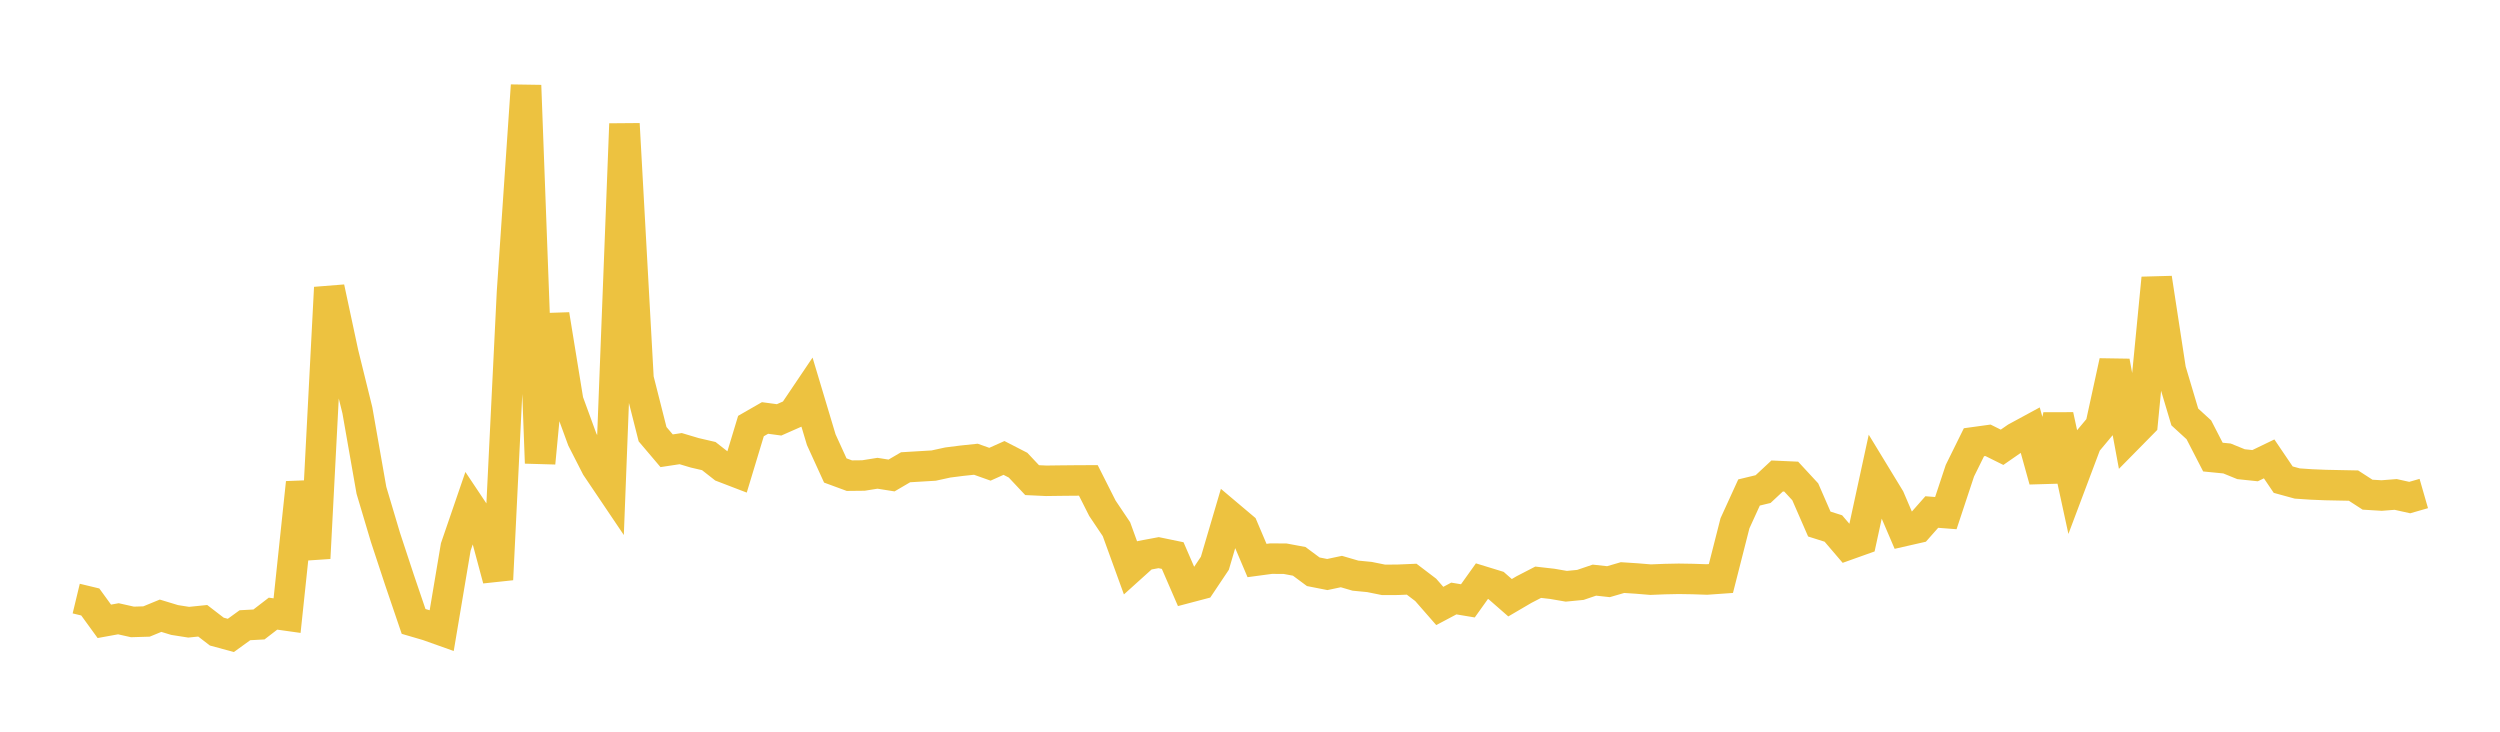 <svg width="164" height="48" xmlns="http://www.w3.org/2000/svg" xmlns:xlink="http://www.w3.org/1999/xlink"><path fill="none" stroke="rgb(237,194,64)" stroke-width="2" d="M5,39.267L5.922,39.489L6.844,40.759L7.766,40.591L8.689,40.798L9.611,40.771L10.533,40.392L11.455,40.672L12.377,40.817L13.299,40.723L14.222,41.433L15.144,41.683L16.066,41.015L16.988,40.965L17.91,40.255L18.832,40.385L19.754,31.664L20.677,36.618L21.599,18.868L22.521,23.175L23.443,26.912L24.365,32.162L25.287,35.256L26.21,38.055L27.132,40.766L28.054,41.036L28.976,41.364L29.898,35.883L30.82,33.196L31.743,34.578L32.665,38.015L33.587,19.167L34.509,5.604L35.431,30.379L36.353,20.641L37.275,26.305L38.198,28.828L39.12,30.633L40.042,32.001L40.964,8.127L41.886,24.842L42.808,28.482L43.731,29.57L44.653,29.43L45.575,29.705L46.497,29.919L47.419,30.642L48.341,30.996L49.263,27.949L50.186,27.419L51.108,27.543L52.03,27.136L52.952,25.768L53.874,28.843L54.796,30.863L55.719,31.203L56.641,31.193L57.563,31.046L58.485,31.192L59.407,30.652L60.329,30.597L61.251,30.542L62.174,30.34L63.096,30.223L64.018,30.126L64.94,30.454L65.862,30.041L66.784,30.515L67.707,31.497L68.629,31.54L69.551,31.528L70.473,31.519L71.395,31.514L72.317,33.341L73.24,34.716L74.162,37.257L75.084,36.426L76.006,36.254L76.928,36.445L77.85,38.573L78.772,38.33L79.695,36.95L80.617,33.821L81.539,34.599L82.461,36.77L83.383,36.646L84.305,36.652L85.228,36.824L86.15,37.508L87.072,37.689L87.994,37.493L88.916,37.762L89.838,37.852L90.76,38.038L91.683,38.034L92.605,37.995L93.527,38.696L94.449,39.751L95.371,39.262L96.293,39.416L97.216,38.123L98.138,38.406L99.06,39.211L99.982,38.671L100.904,38.195L101.826,38.3L102.749,38.459L103.671,38.37L104.593,38.057L105.515,38.158L106.437,37.889L107.359,37.949L108.281,38.025L109.204,37.988L110.126,37.969L111.048,37.984L111.97,38.015L112.892,37.95L113.814,34.328L114.737,32.307L115.659,32.084L116.581,31.225L117.503,31.266L118.425,32.263L119.347,34.377L120.269,34.669L121.192,35.749L122.114,35.42L123.036,31.173L123.958,32.688L124.88,34.843L125.802,34.633L126.725,33.589L127.647,33.66L128.569,30.878L129.491,29.011L130.413,28.884L131.335,29.342L132.257,28.703L133.18,28.203L134.102,31.517L135.024,27.25L135.946,31.501L136.868,29.051L137.79,27.948L138.713,23.711L139.635,28.688L140.557,27.752L141.479,18.245L142.401,24.261L143.323,27.352L144.246,28.197L145.168,29.985L146.09,30.076L147.012,30.451L147.934,30.548L148.856,30.103L149.778,31.465L150.701,31.718L151.623,31.78L152.545,31.818L153.467,31.837L154.389,31.855L155.311,32.451L156.234,32.507L157.156,32.435L158.078,32.64L159,32.375"></path></svg>